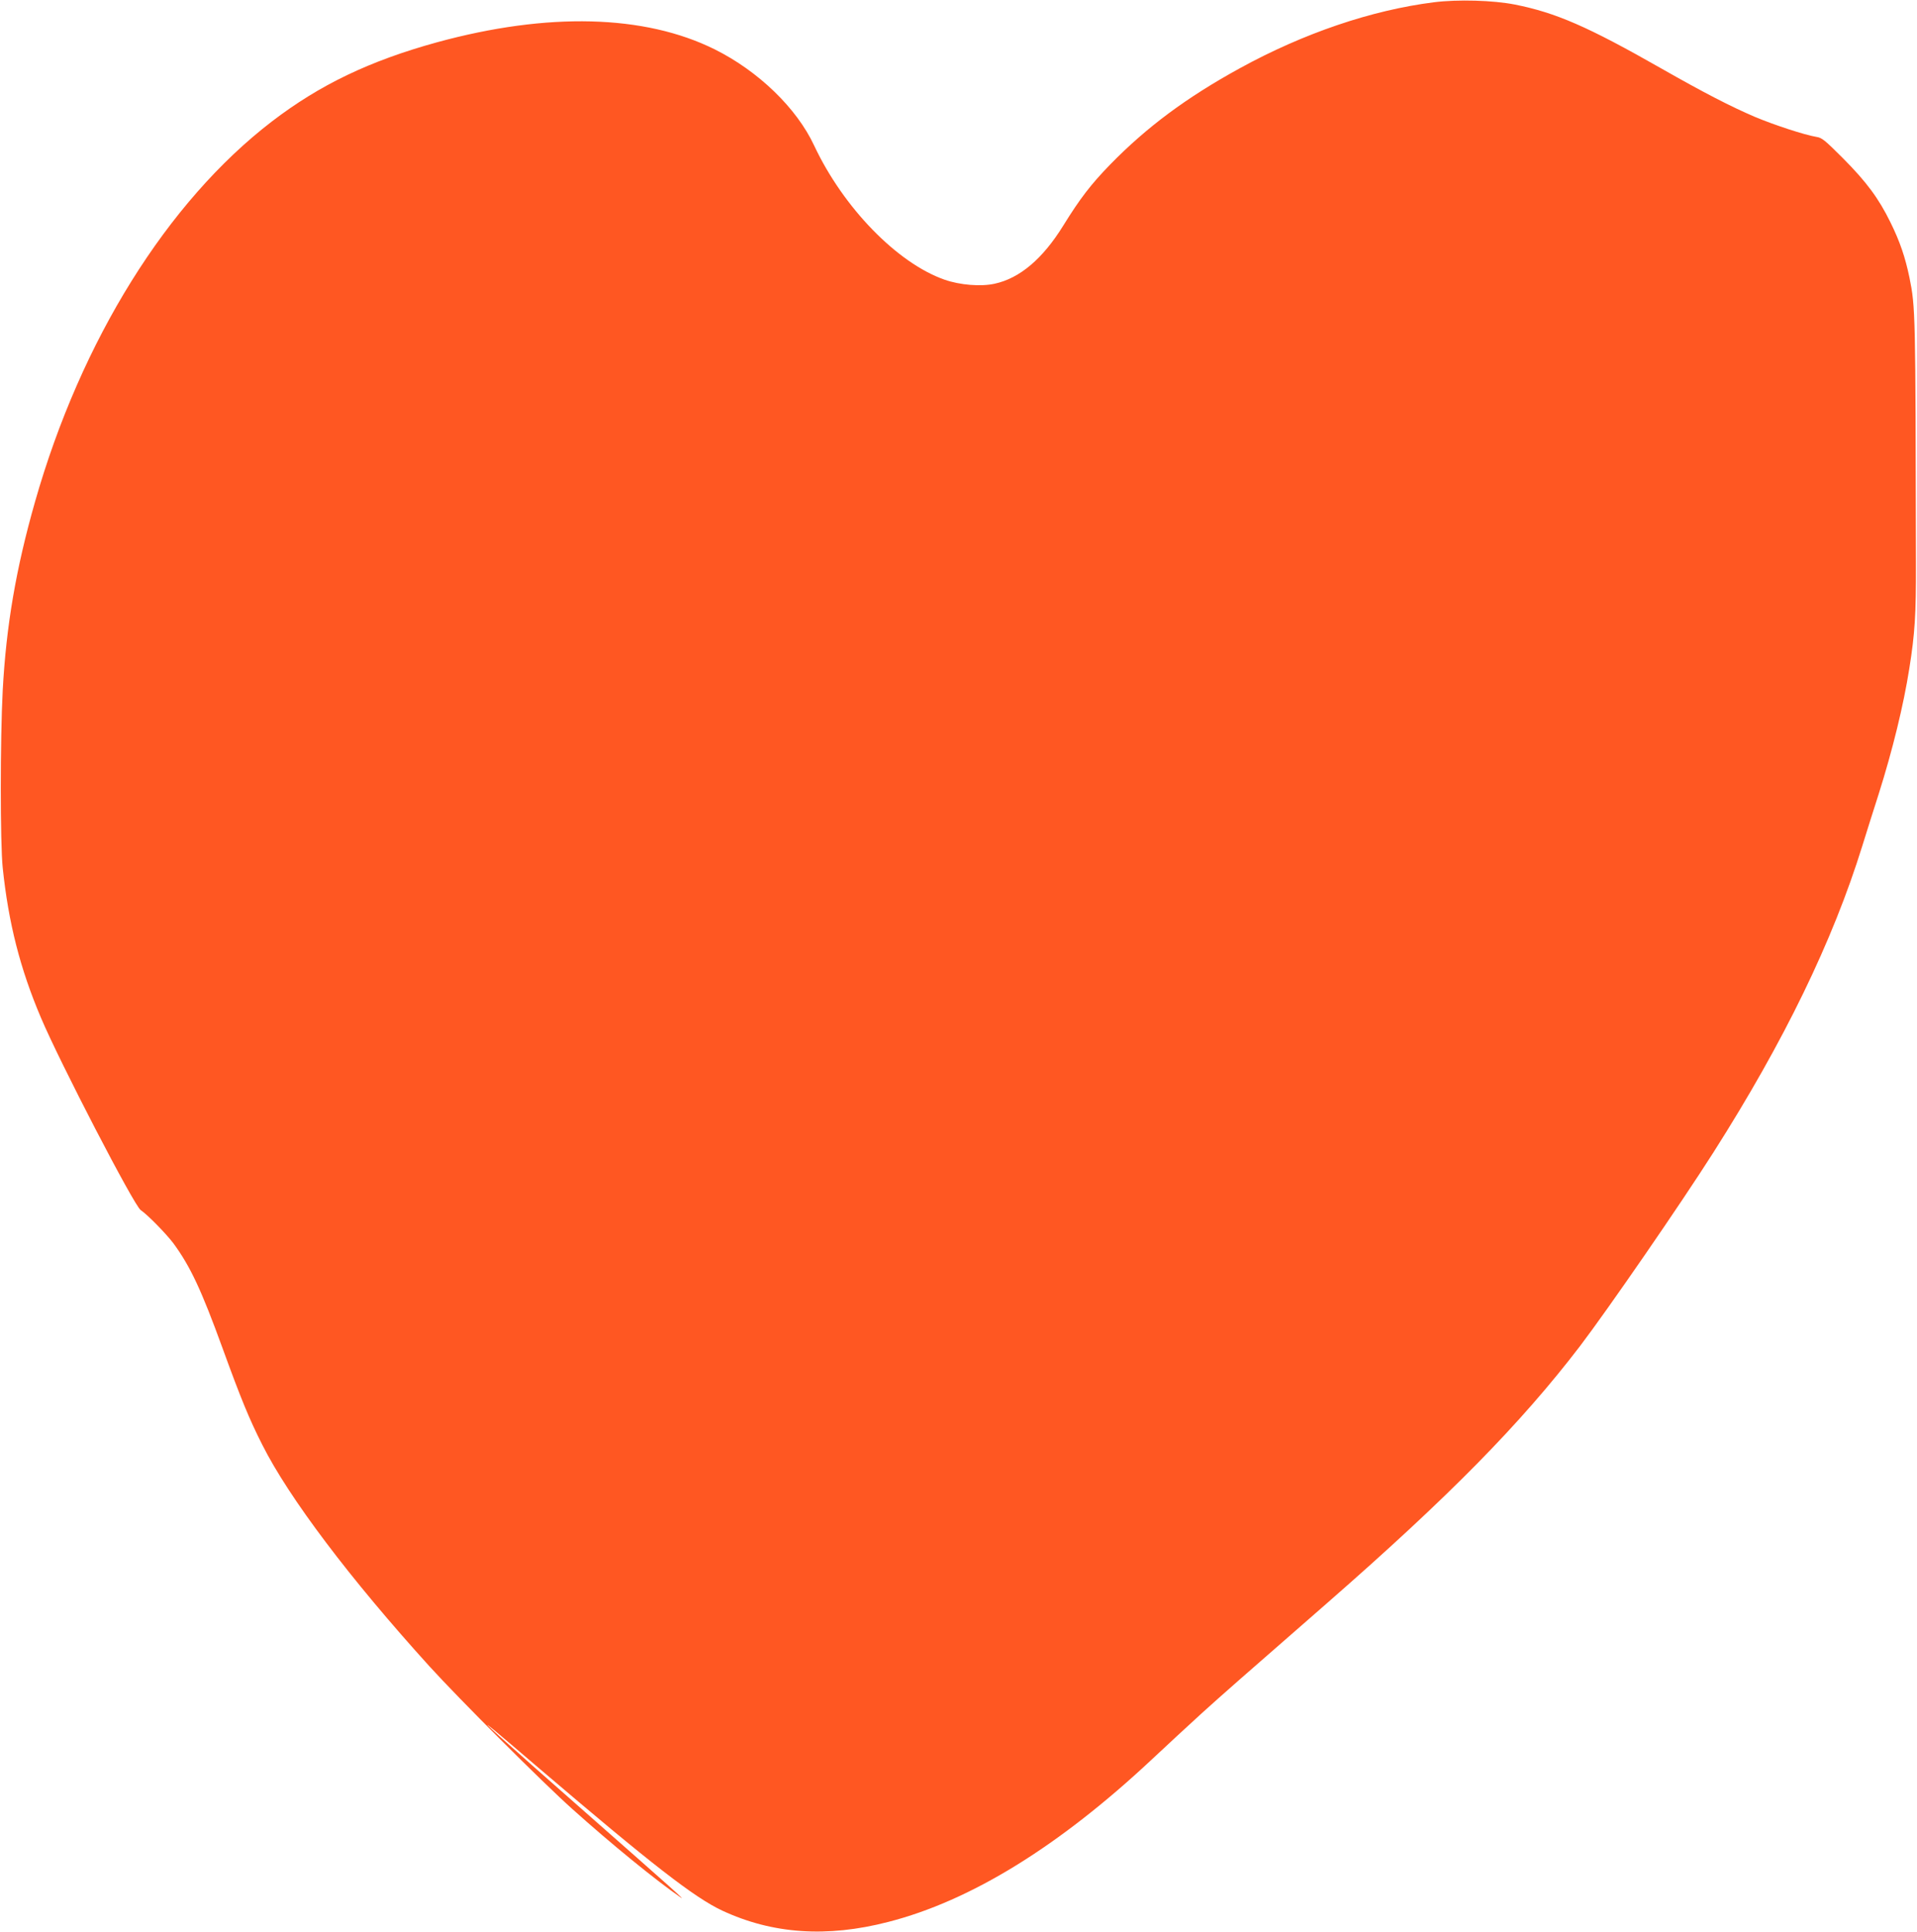 <?xml version="1.0" standalone="no"?>
<!DOCTYPE svg PUBLIC "-//W3C//DTD SVG 20010904//EN"
 "http://www.w3.org/TR/2001/REC-SVG-20010904/DTD/svg10.dtd">
<svg version="1.0" xmlns="http://www.w3.org/2000/svg"
 width="1270pt" height="1280pt" viewBox="0 0 1270 1280"
 preserveAspectRatio="xMidYMid meet">
<g transform="translate(0,1280) scale(0.1,-0.1)"
fill="#ff5722" stroke="none">
<path d="M9500 12785 c-413 -52 -863 -205 -1284 -436 -354 -194 -618 -390
-862 -640 -127 -131 -198 -223 -310 -404 -136 -220 -288 -349 -455 -385 -91
-20 -229 -9 -332 27 -313 110 -670 477 -863 888 -116 249 -370 494 -659 638
-465 231 -1107 247 -1839 47 -447 -123 -778 -282 -1095 -525 -693 -532 -1264
-1449 -1569 -2520 -126 -442 -191 -822 -214 -1250 -17 -327 -17 -1010 0 -1175
38 -365 115 -668 253 -993 125 -296 617 -1245 661 -1275 47 -32 171 -159 218
-222 111 -152 184 -307 325 -695 121 -333 176 -467 262 -637 177 -353 584
-891 1107 -1468 198 -218 750 -770 949 -948 254 -228 554 -473 717 -585 40
-28 -71 71 -630 563 -566 498 -747 661 -605 545 33 -27 168 -142 300 -255 744
-635 1026 -854 1210 -940 333 -155 693 -180 1099 -75 547 140 1132 501 1747
1077 101 95 252 234 334 309 145 131 235 210 825 725 811 709 1283 1189 1677
1704 187 246 665 939 885 1285 468 736 790 1399 986 2031 27 87 75 240 107
339 94 297 166 593 204 835 37 232 45 358 44 695 -3 1675 -3 1697 -43 1896
-28 134 -62 236 -126 366 -78 159 -159 268 -314 424 -120 120 -140 137 -177
142 -78 13 -277 78 -408 133 -159 68 -343 163 -620 321 -486 277 -698 369
-970 423 -143 28 -376 35 -535 15z"/>
</g>
</svg>
